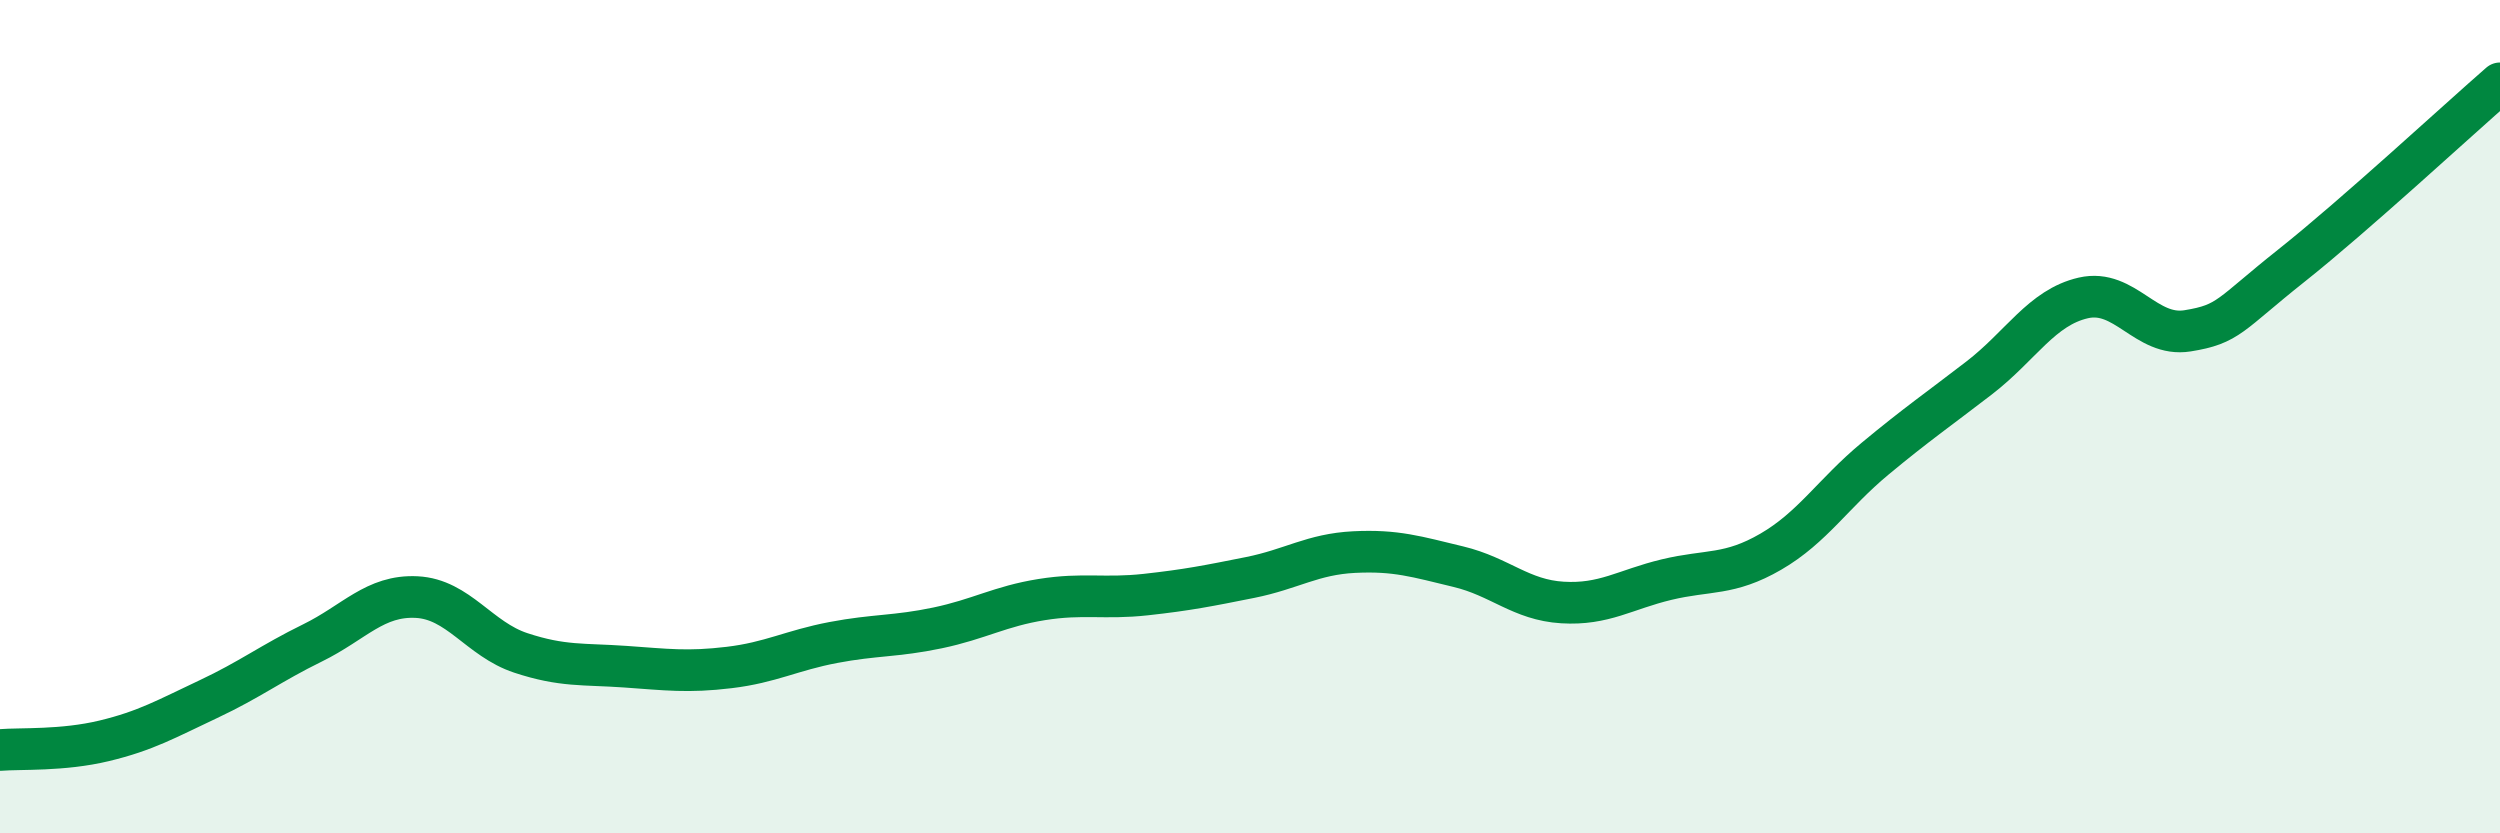 
    <svg width="60" height="20" viewBox="0 0 60 20" xmlns="http://www.w3.org/2000/svg">
      <path
        d="M 0,18 C 0.5,17.96 1.5,18.02 2.5,17.78 C 3.5,17.54 4,17.25 5,16.78 C 6,16.31 6.5,15.92 7.5,15.43 C 8.5,14.94 9,14.28 10,14.33 C 11,14.38 11.5,15.34 12.5,15.67 C 13.5,16 14,15.93 15,16 C 16,16.07 16.5,16.14 17.5,16.02 C 18.5,15.9 19,15.61 20,15.42 C 21,15.23 21.5,15.28 22.5,15.07 C 23.5,14.86 24,14.55 25,14.39 C 26,14.23 26.5,14.38 27.5,14.27 C 28.5,14.16 29,14.06 30,13.86 C 31,13.66 31.5,13.3 32.5,13.25 C 33.5,13.2 34,13.36 35,13.6 C 36,13.84 36.5,14.4 37.5,14.46 C 38.5,14.52 39,14.15 40,13.91 C 41,13.67 41.5,13.82 42.5,13.24 C 43.5,12.66 44,11.84 45,11.01 C 46,10.18 46.5,9.84 47.5,9.07 C 48.5,8.3 49,7.38 50,7.15 C 51,6.92 51.5,8.1 52.5,7.94 C 53.5,7.78 53.5,7.56 55,6.37 C 56.5,5.18 59,2.87 60,2L60 20L0 20Z"
        fill="#008740"
        opacity="0.1"
        stroke-linecap="round"
        stroke-linejoin="round"
      />
      <path
        d="M 0,18 C 0.5,17.96 1.5,18.02 2.5,17.78 C 3.5,17.54 4,17.25 5,16.78 C 6,16.31 6.5,15.92 7.5,15.43 C 8.5,14.94 9,14.28 10,14.33 C 11,14.38 11.5,15.34 12.5,15.67 C 13.5,16 14,15.93 15,16 C 16,16.07 16.5,16.14 17.5,16.02 C 18.5,15.9 19,15.61 20,15.42 C 21,15.23 21.5,15.28 22.5,15.07 C 23.5,14.86 24,14.55 25,14.39 C 26,14.23 26.5,14.38 27.5,14.27 C 28.5,14.16 29,14.06 30,13.86 C 31,13.66 31.5,13.3 32.5,13.25 C 33.5,13.2 34,13.36 35,13.6 C 36,13.84 36.5,14.4 37.5,14.46 C 38.5,14.52 39,14.15 40,13.91 C 41,13.67 41.5,13.82 42.5,13.24 C 43.5,12.66 44,11.84 45,11.01 C 46,10.18 46.5,9.84 47.5,9.07 C 48.5,8.3 49,7.38 50,7.15 C 51,6.92 51.5,8.1 52.5,7.94 C 53.5,7.78 53.5,7.56 55,6.37 C 56.5,5.18 59,2.87 60,2"
        stroke="#008740"
        stroke-width="1"
        fill="none"
        stroke-linecap="round"
        stroke-linejoin="round"
      />
    </svg>
  
